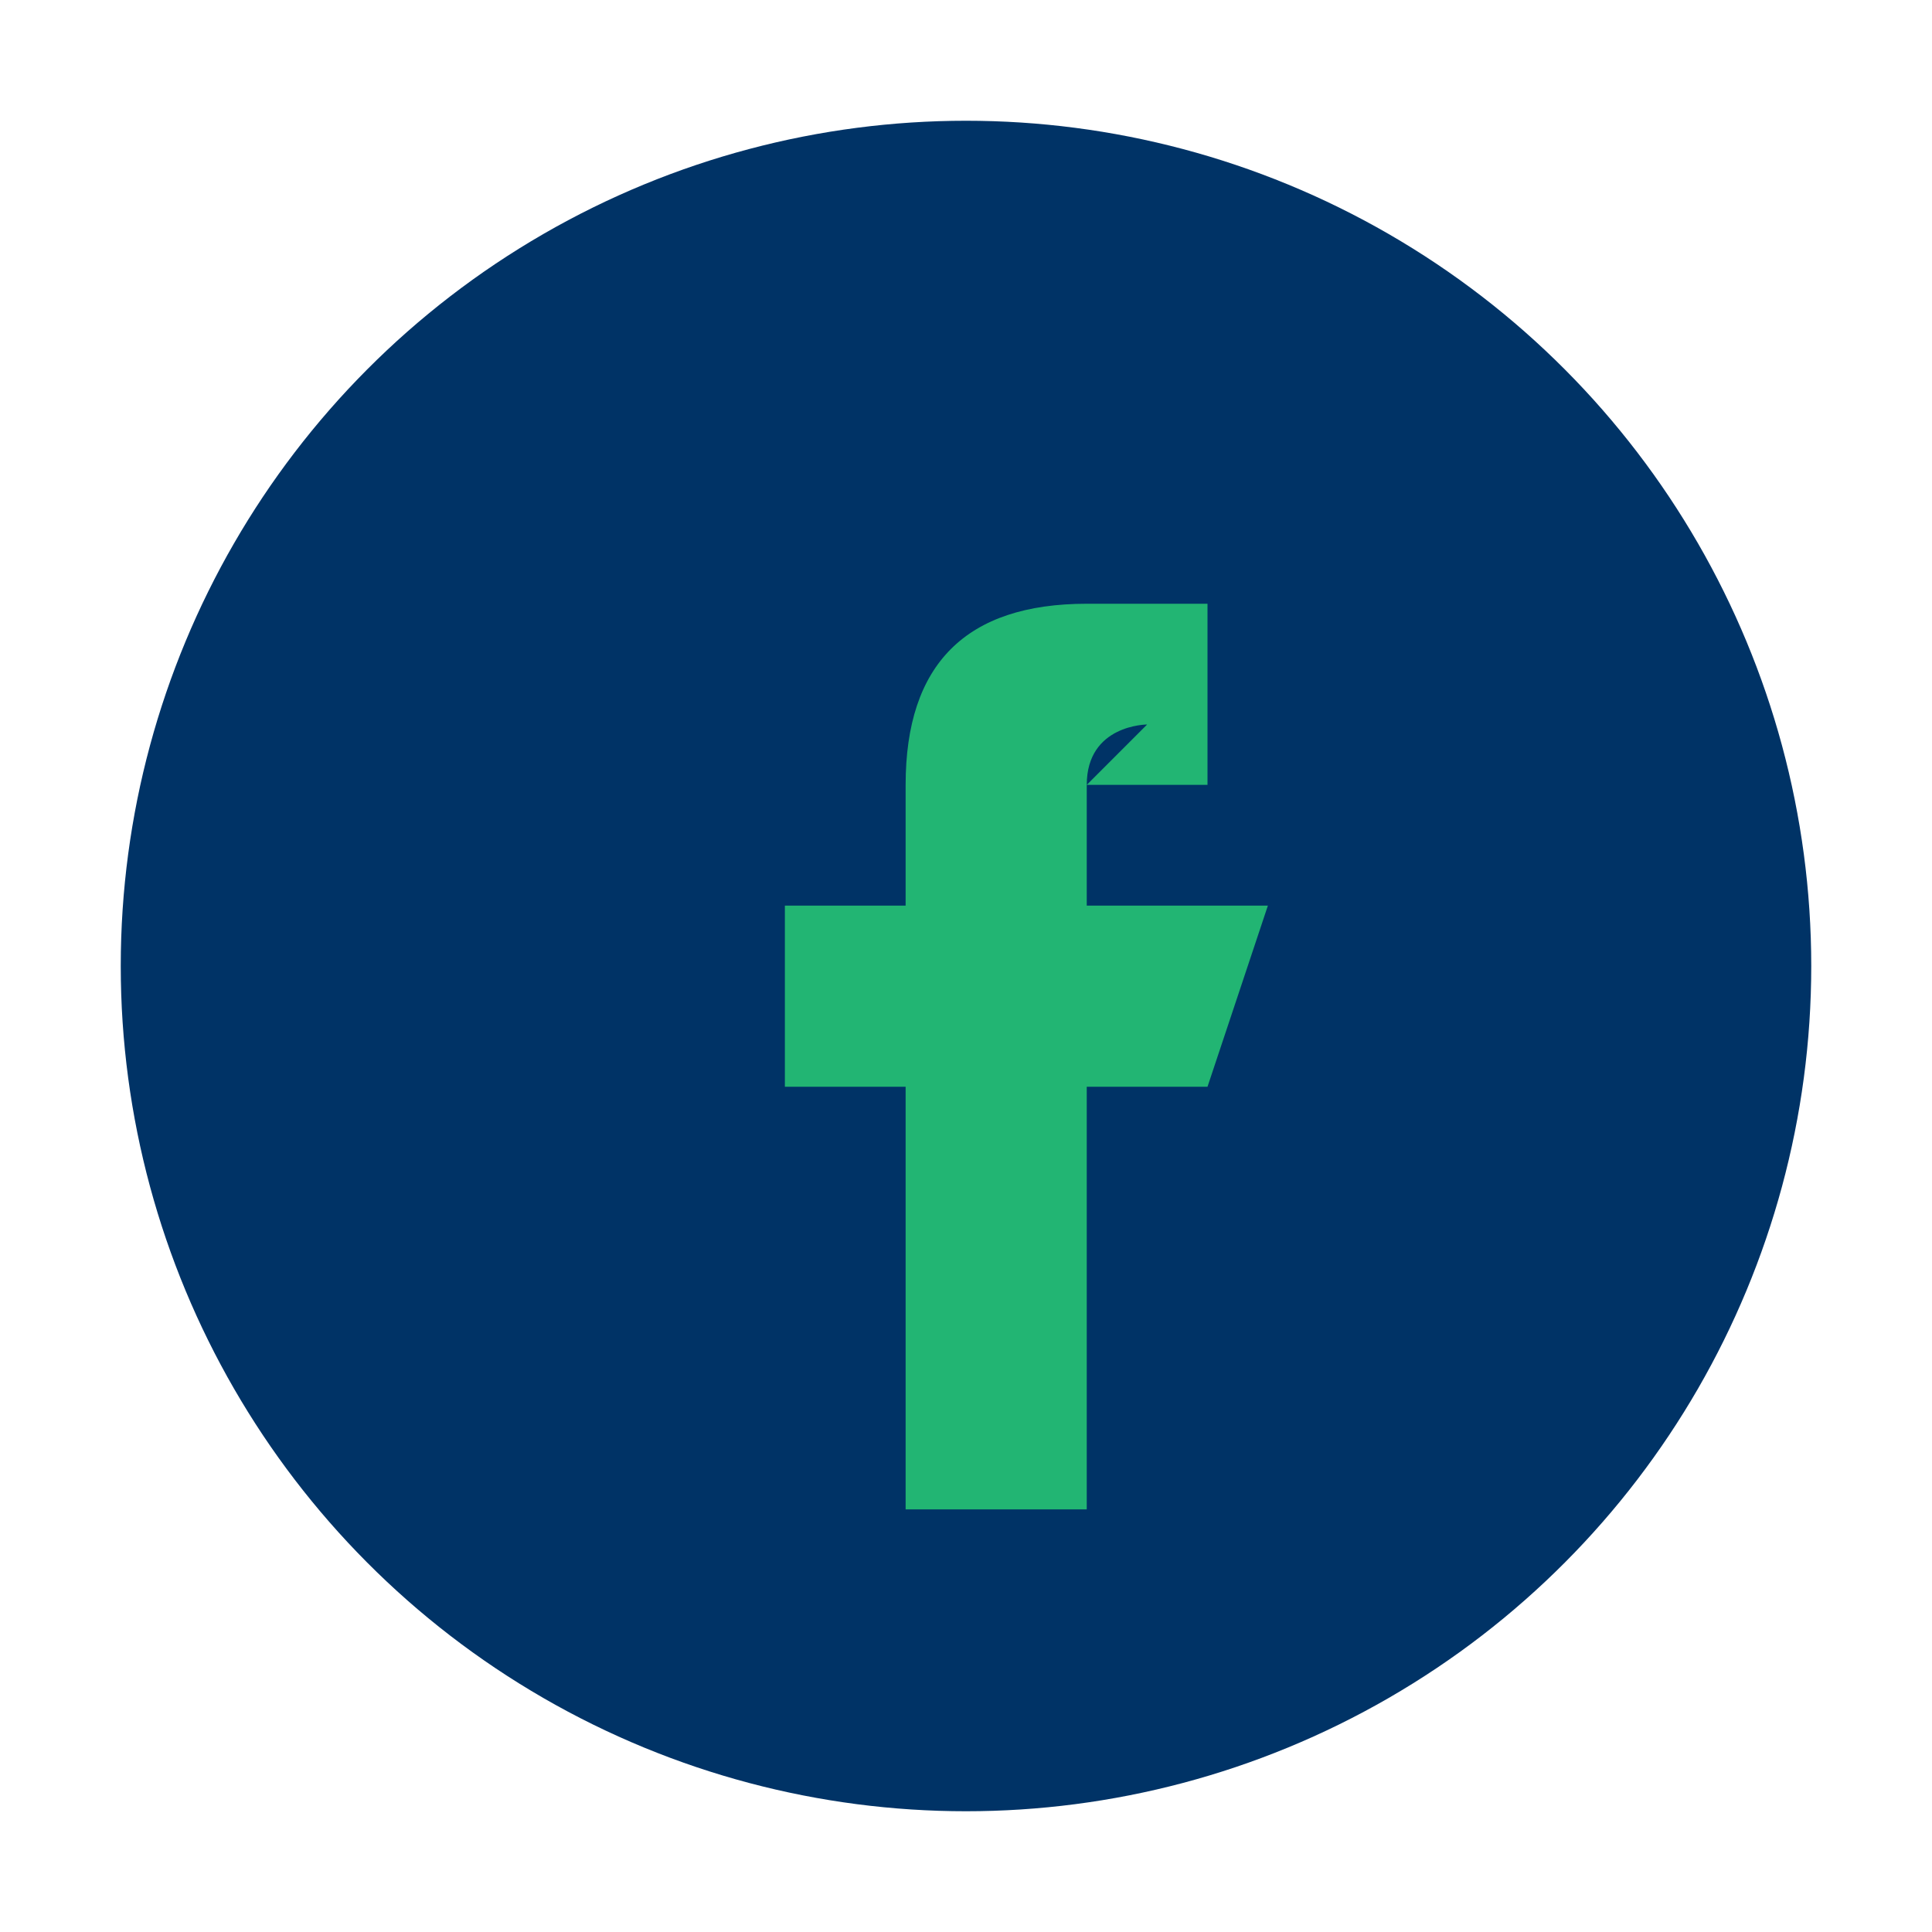 <?xml version="1.0" encoding="UTF-8"?>
<svg xmlns="http://www.w3.org/2000/svg" width="32" height="32" viewBox="0 0 32 32"><circle cx="16" cy="16" r="14" fill="#003366"/><path d="M18 13h2v-3h-2c-2 0-3 1-3 3v2h-2v3h2v7h3v-7h2l1-3h-3v-2c0-1 1-1 1-1z" fill="#22B573"/></svg>